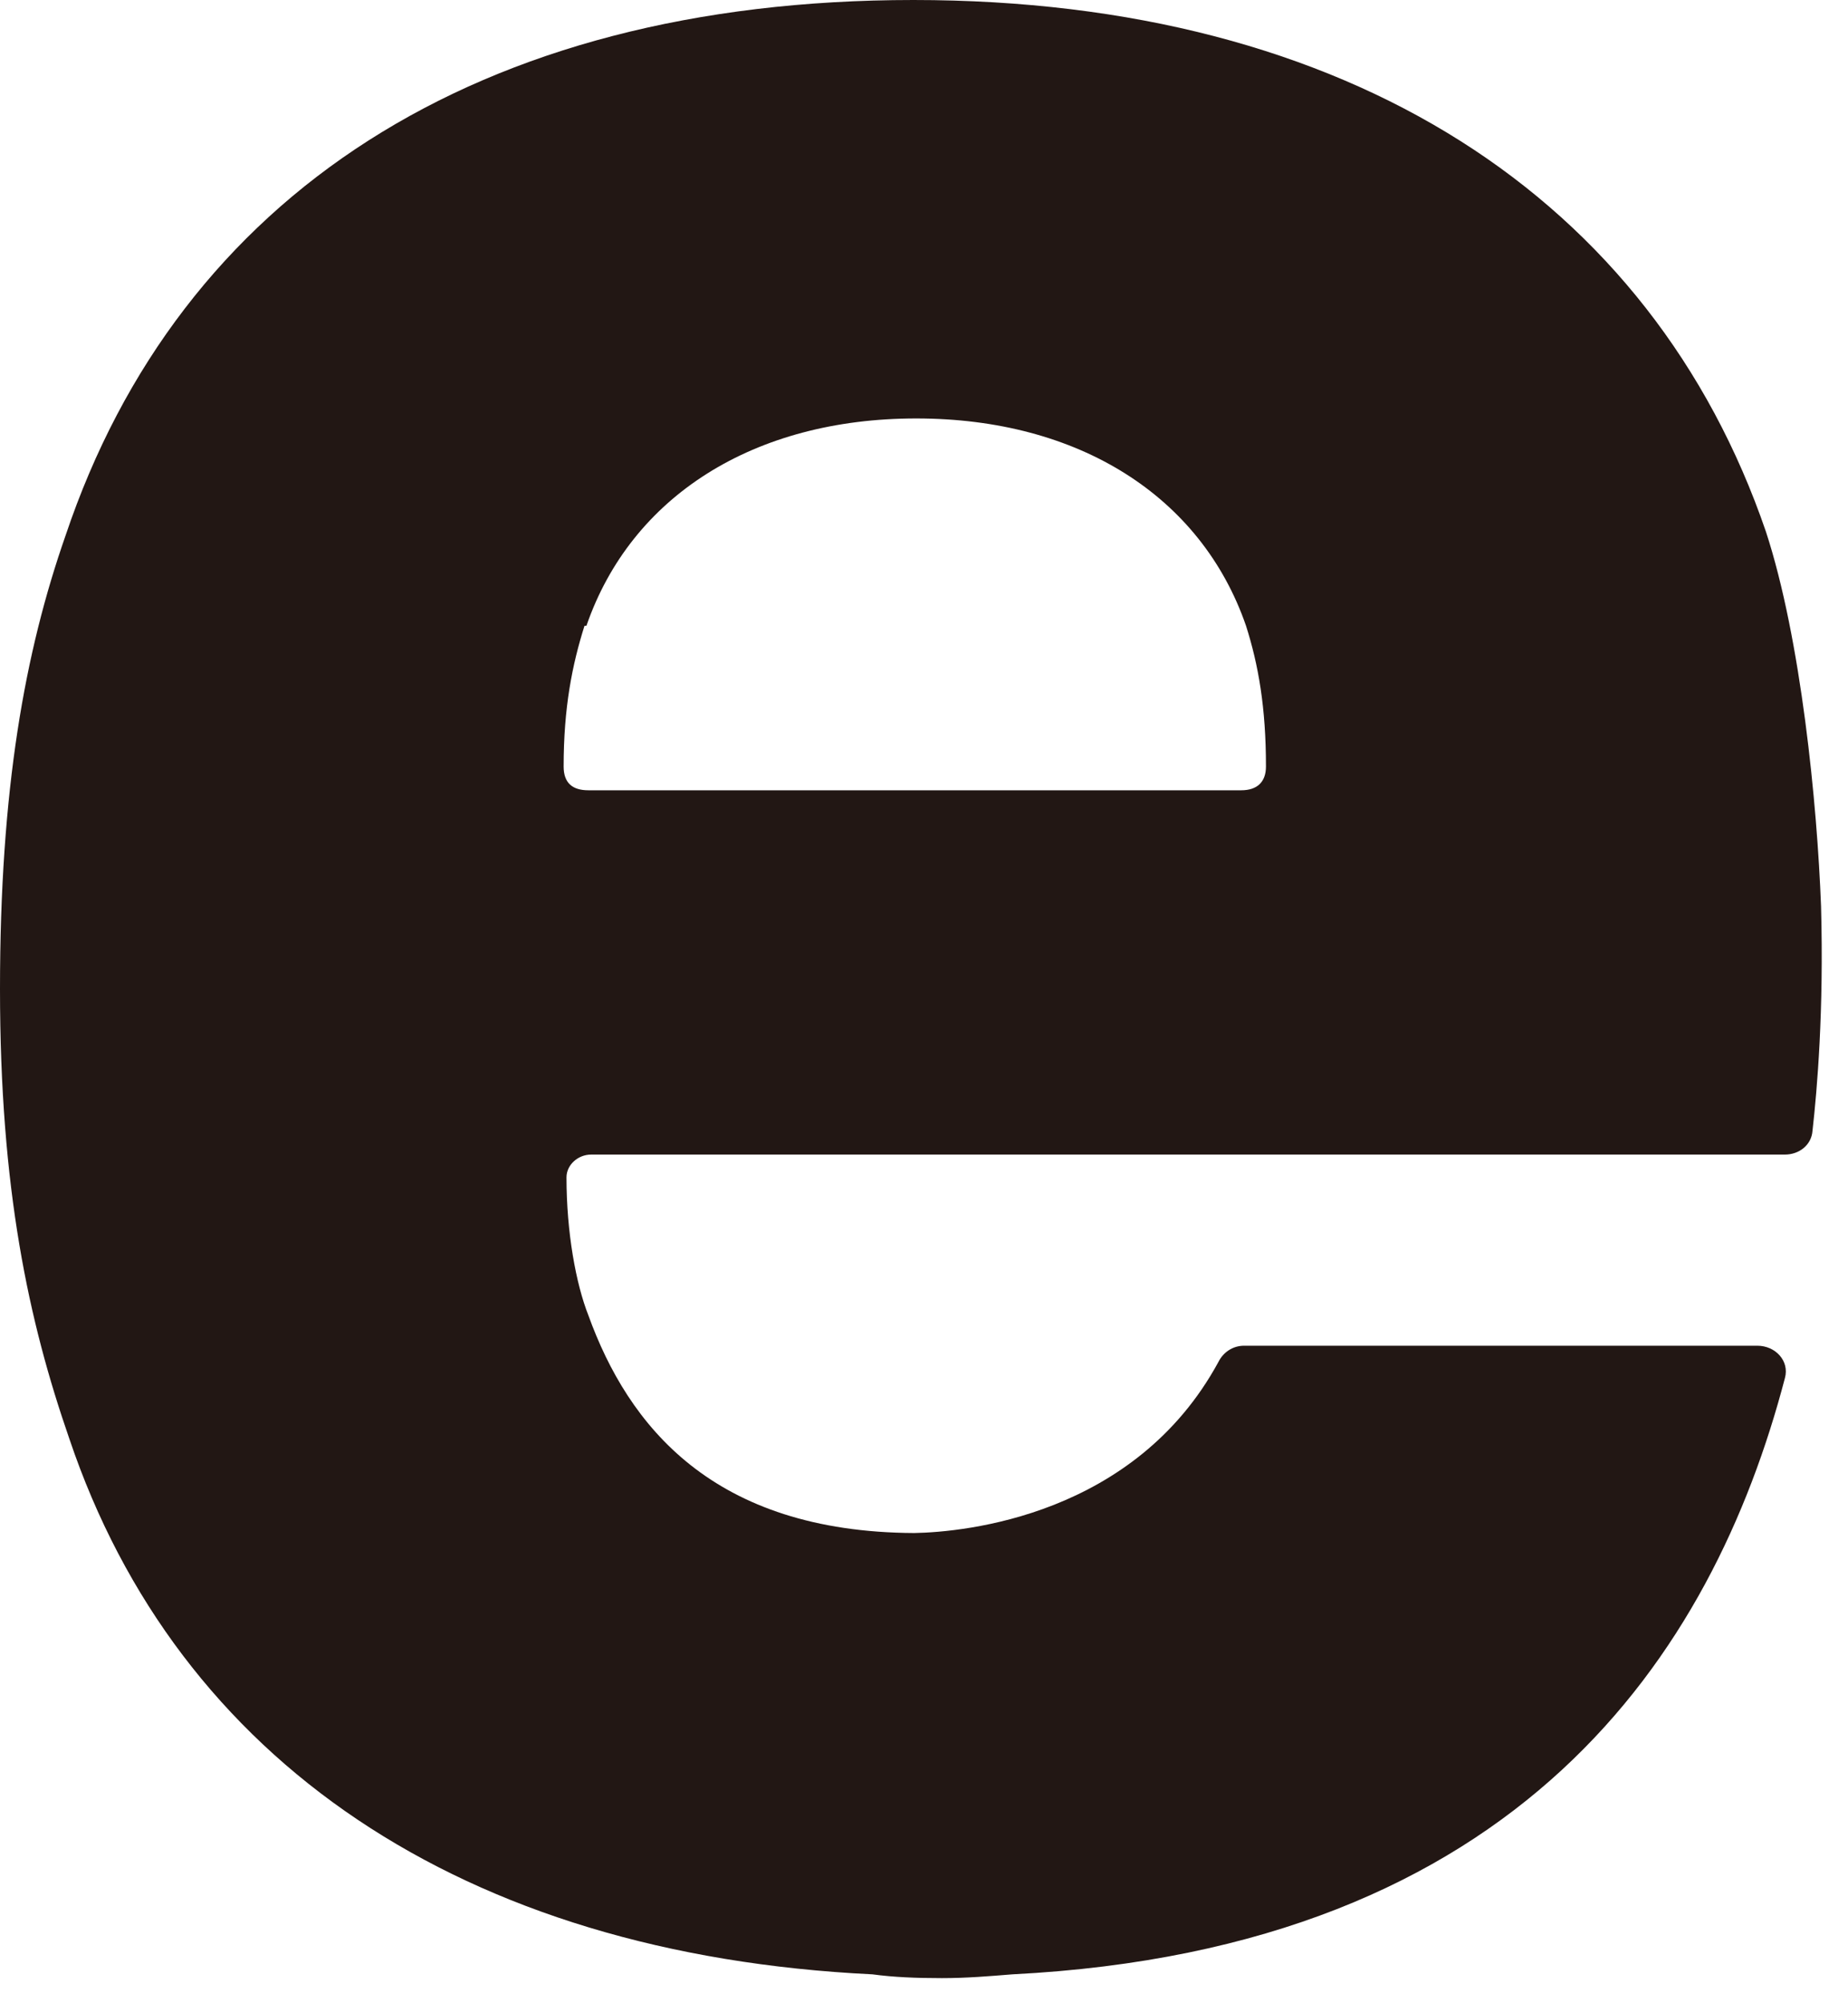 <?xml version="1.0" encoding="utf-8"?>
<svg xmlns="http://www.w3.org/2000/svg" fill="none" height="100%" overflow="visible" preserveAspectRatio="none" style="display: block;" viewBox="0 0 24 26" width="100%">
<path d="M16.157 17.466C16.009 17.466 15.886 17.552 15.824 17.676C14.738 19.675 12.528 19.885 11.874 19.897C9.257 19.885 8.159 18.503 7.641 17.071C7.48 16.663 7.357 15.997 7.357 15.281C7.357 15.12 7.505 14.985 7.678 14.985H15.12H16.478H23.181C23.366 14.985 23.526 14.861 23.539 14.676C23.6 14.133 23.687 13.121 23.65 11.763C23.6 10.442 23.391 8.295 22.934 6.9C21.453 2.58 17.527 0 11.862 0C6.196 0 2.333 2.543 0.852 6.949C0.321 8.467 0 10.245 0 12.837C0 15.429 0.37 17.145 0.901 18.675C2.308 22.847 5.999 25.366 11.331 25.625C11.603 25.662 11.899 25.674 12.232 25.674C12.553 25.674 12.849 25.649 13.146 25.625C19.737 25.291 22.243 21.465 23.181 17.885C23.242 17.663 23.057 17.466 22.823 17.466H16.17H16.157ZM7.616 8.122C8.196 6.443 9.788 5.431 11.899 5.431C14.01 5.431 15.602 6.443 16.182 8.122C16.343 8.628 16.441 9.183 16.441 9.949C16.441 10.146 16.33 10.257 16.12 10.257H7.641C7.431 10.257 7.32 10.159 7.32 9.949C7.32 9.183 7.431 8.628 7.591 8.122H7.616Z" fill="#221714" id="Vector"/>
</svg>